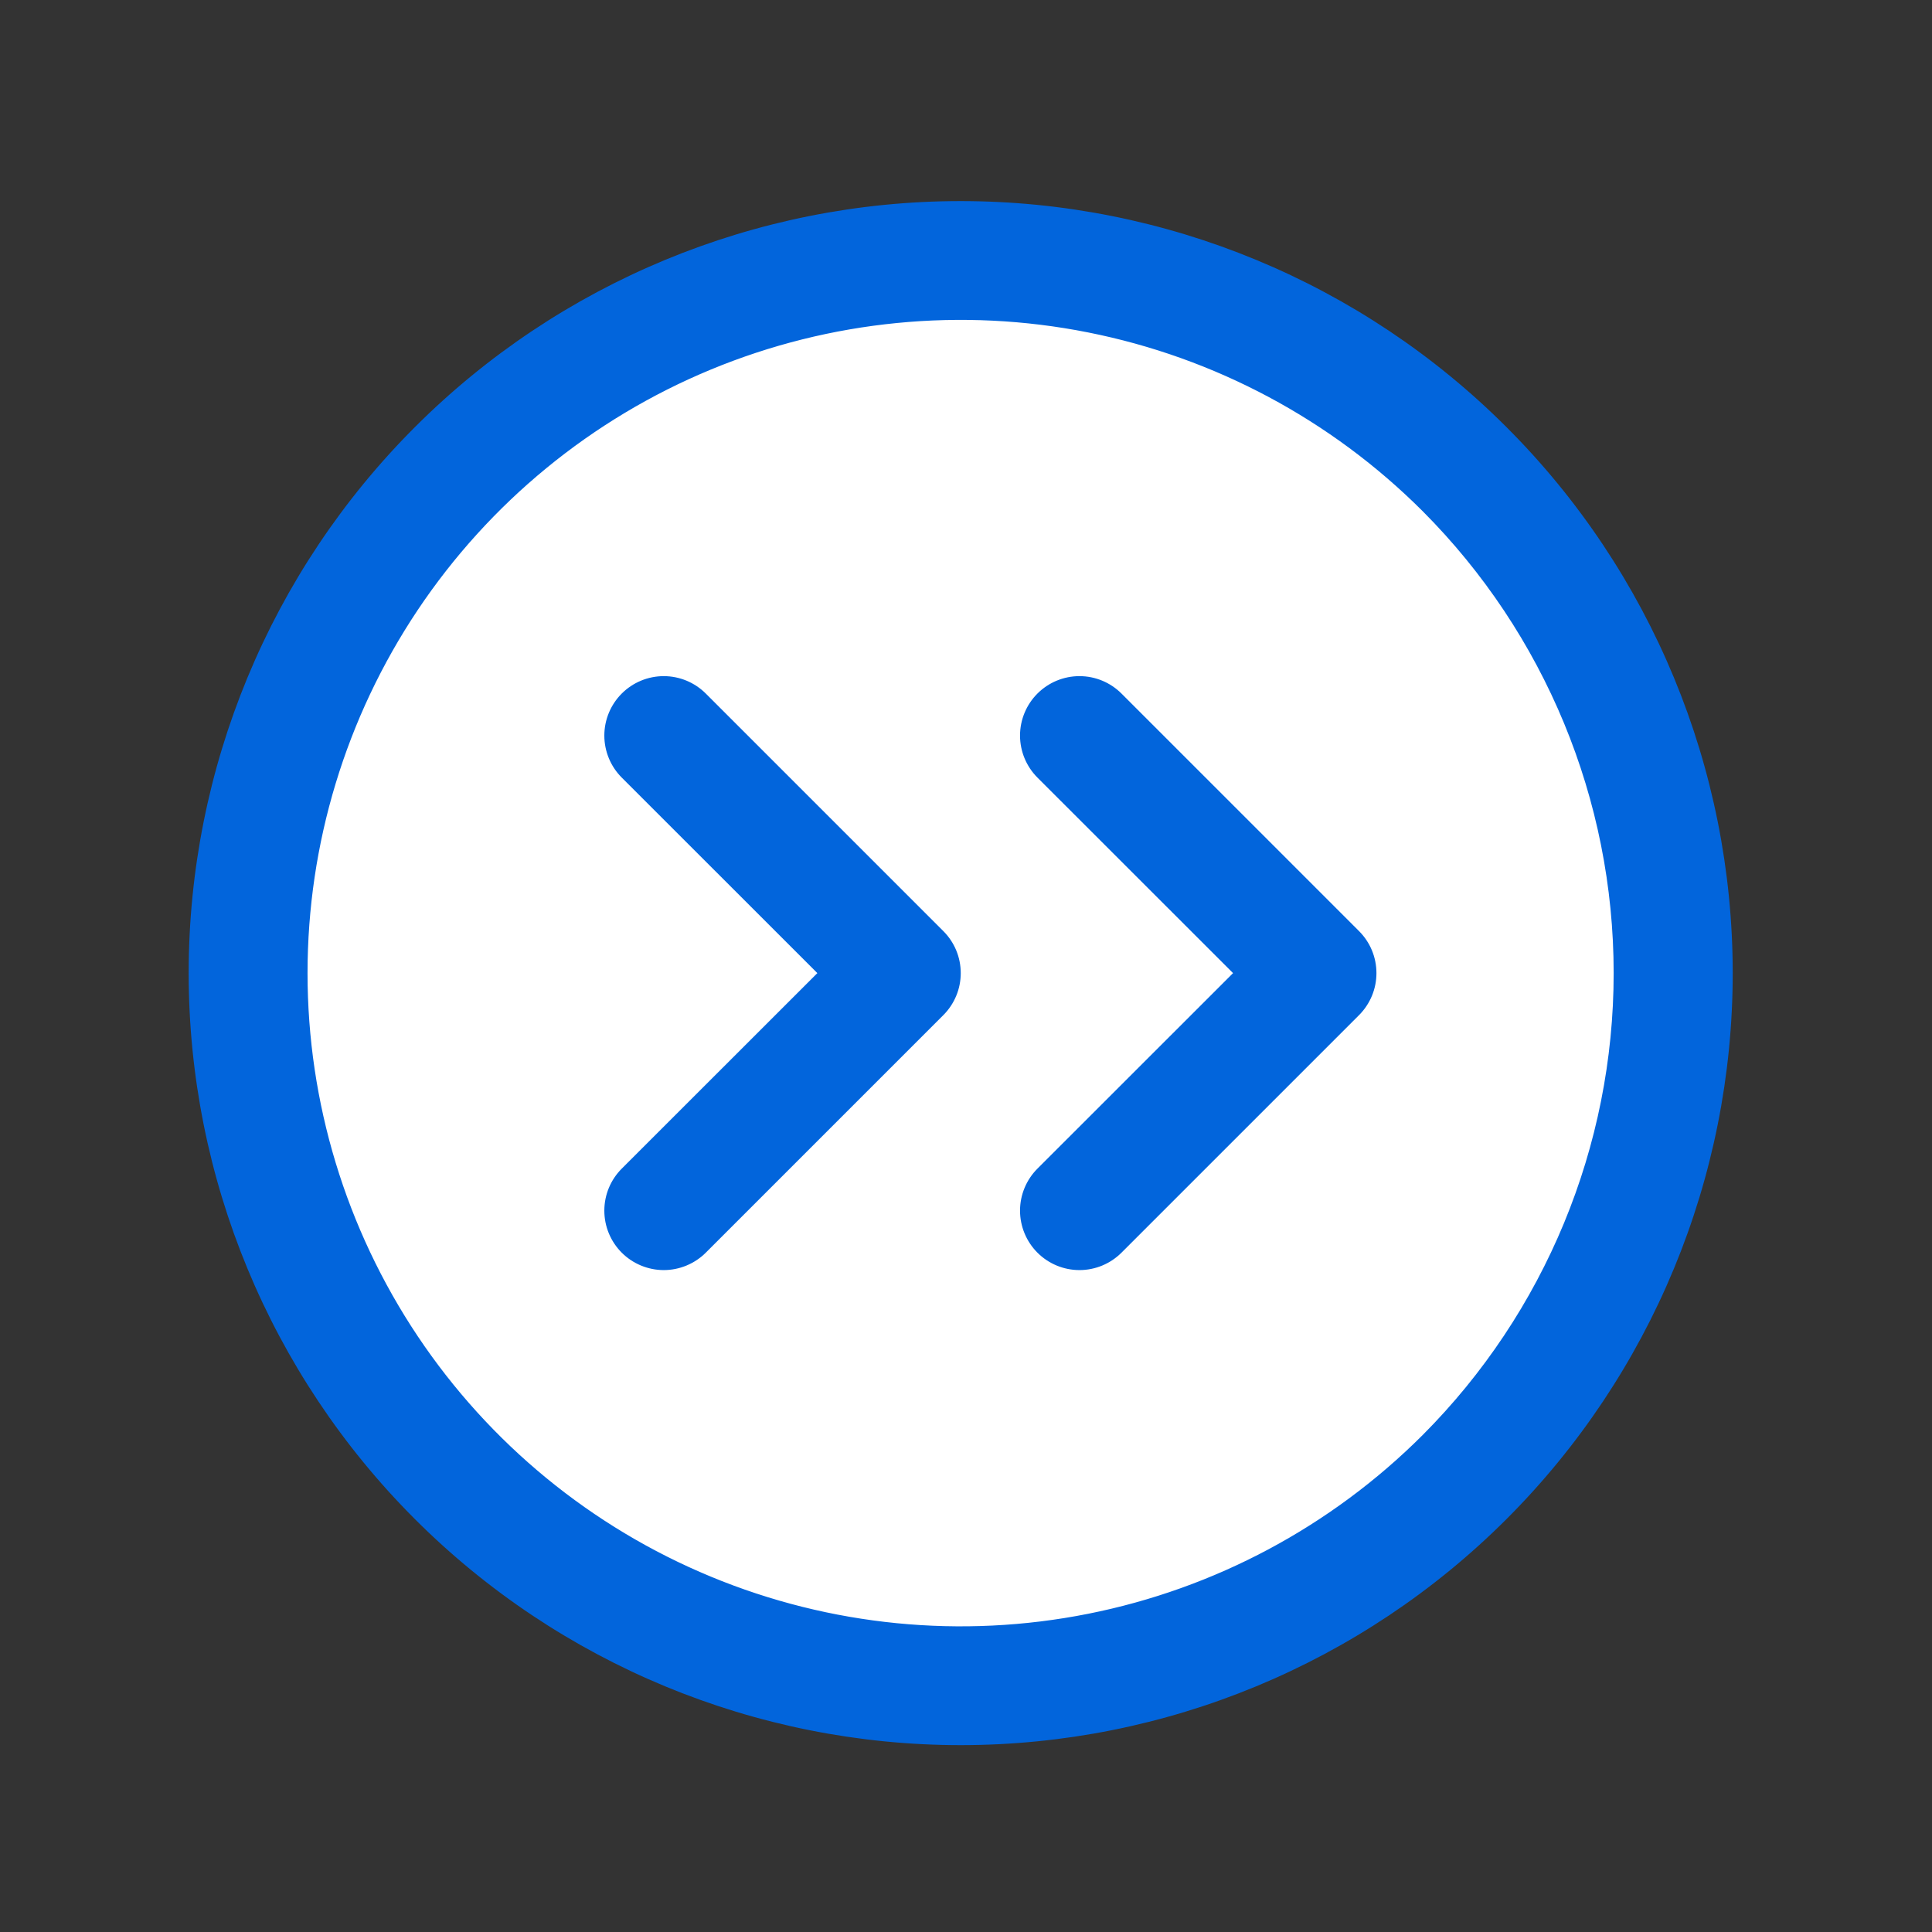 <svg xmlns="http://www.w3.org/2000/svg" width="61" height="61" viewBox="0 0 61 61" fill="none"><rect x="0" y="0" width="61" height="61" fill="#333333" stroke="none"/><g id="Arrow circle double right"><ellipse id="Ellipse" cx="30.93" cy="30.125" rx="22.2" ry="22.2" fill="white"></ellipse><path id="Vector" d="M44.951 45.343L44.951 45.343C48.822 41.462 50.996 36.205 50.996 30.724C50.996 25.244 48.822 19.986 44.951 16.106L44.951 16.106C42.059 13.215 38.376 11.247 34.366 10.45C30.356 9.652 26.2 10.062 22.423 11.626C18.646 13.191 15.418 15.841 13.146 19.24C10.875 22.64 9.663 26.636 9.663 30.724C9.663 34.813 10.875 38.809 13.146 42.209C15.418 45.608 18.646 48.258 22.423 49.822C26.2 51.387 30.356 51.797 34.366 50.999C38.376 50.202 42.059 48.233 44.951 45.343ZM29.751 29.431L29.751 29.431C29.921 29.601 30.056 29.802 30.148 30.024C30.24 30.246 30.287 30.484 30.287 30.724C30.287 30.965 30.24 31.203 30.148 31.424C30.056 31.646 29.921 31.848 29.751 32.018L29.751 32.018L22.251 39.518C22.081 39.688 21.879 39.822 21.657 39.914C21.435 40.006 21.198 40.054 20.957 40.054C20.717 40.054 20.479 40.006 20.257 39.914C20.035 39.822 19.834 39.688 19.664 39.518C19.494 39.348 19.359 39.146 19.267 38.924C19.175 38.703 19.128 38.465 19.128 38.224C19.128 37.984 19.175 37.746 19.267 37.524C19.359 37.303 19.494 37.101 19.664 36.931L25.84 30.758L25.873 30.724L25.84 30.691L19.664 24.518C19.321 24.175 19.128 23.709 19.128 23.224C19.128 22.739 19.321 22.274 19.664 21.931C20.007 21.588 20.472 21.395 20.957 21.395C21.442 21.395 21.908 21.588 22.251 21.931L29.751 29.431ZM42.876 29.431L42.909 29.398L42.876 29.431C43.046 29.601 43.181 29.802 43.273 30.024C43.365 30.246 43.412 30.484 43.412 30.724C43.412 30.965 43.365 31.203 43.273 31.424C43.181 31.646 43.046 31.848 42.876 32.018L42.909 32.051L42.876 32.018L35.376 39.518C35.033 39.861 34.568 40.054 34.082 40.054C33.597 40.054 33.132 39.861 32.789 39.518C32.446 39.175 32.253 38.709 32.253 38.224C32.253 37.739 32.446 37.274 32.789 36.931L38.965 30.758L38.998 30.724L38.965 30.691L32.789 24.518C32.446 24.175 32.253 23.709 32.253 23.224C32.253 22.739 32.446 22.274 32.789 21.931C33.132 21.588 33.597 21.395 34.082 21.395C34.568 21.395 35.033 21.588 35.376 21.931L42.876 29.431ZM30.332 6.396C36.785 6.396 42.973 8.959 47.535 13.522C52.098 18.084 54.661 24.272 54.661 30.724C54.661 37.177 52.098 43.365 47.535 47.927C42.973 52.49 36.785 55.053 30.332 55.053C23.88 55.053 17.692 52.49 13.13 47.927C8.567 43.365 6.004 37.177 6.004 30.724C6.004 24.272 8.567 18.084 13.13 13.522C17.692 8.959 23.88 6.396 30.332 6.396Z" fill="#0265DC" stroke="#0265DC" stroke-width="0.094"></path></g></svg>